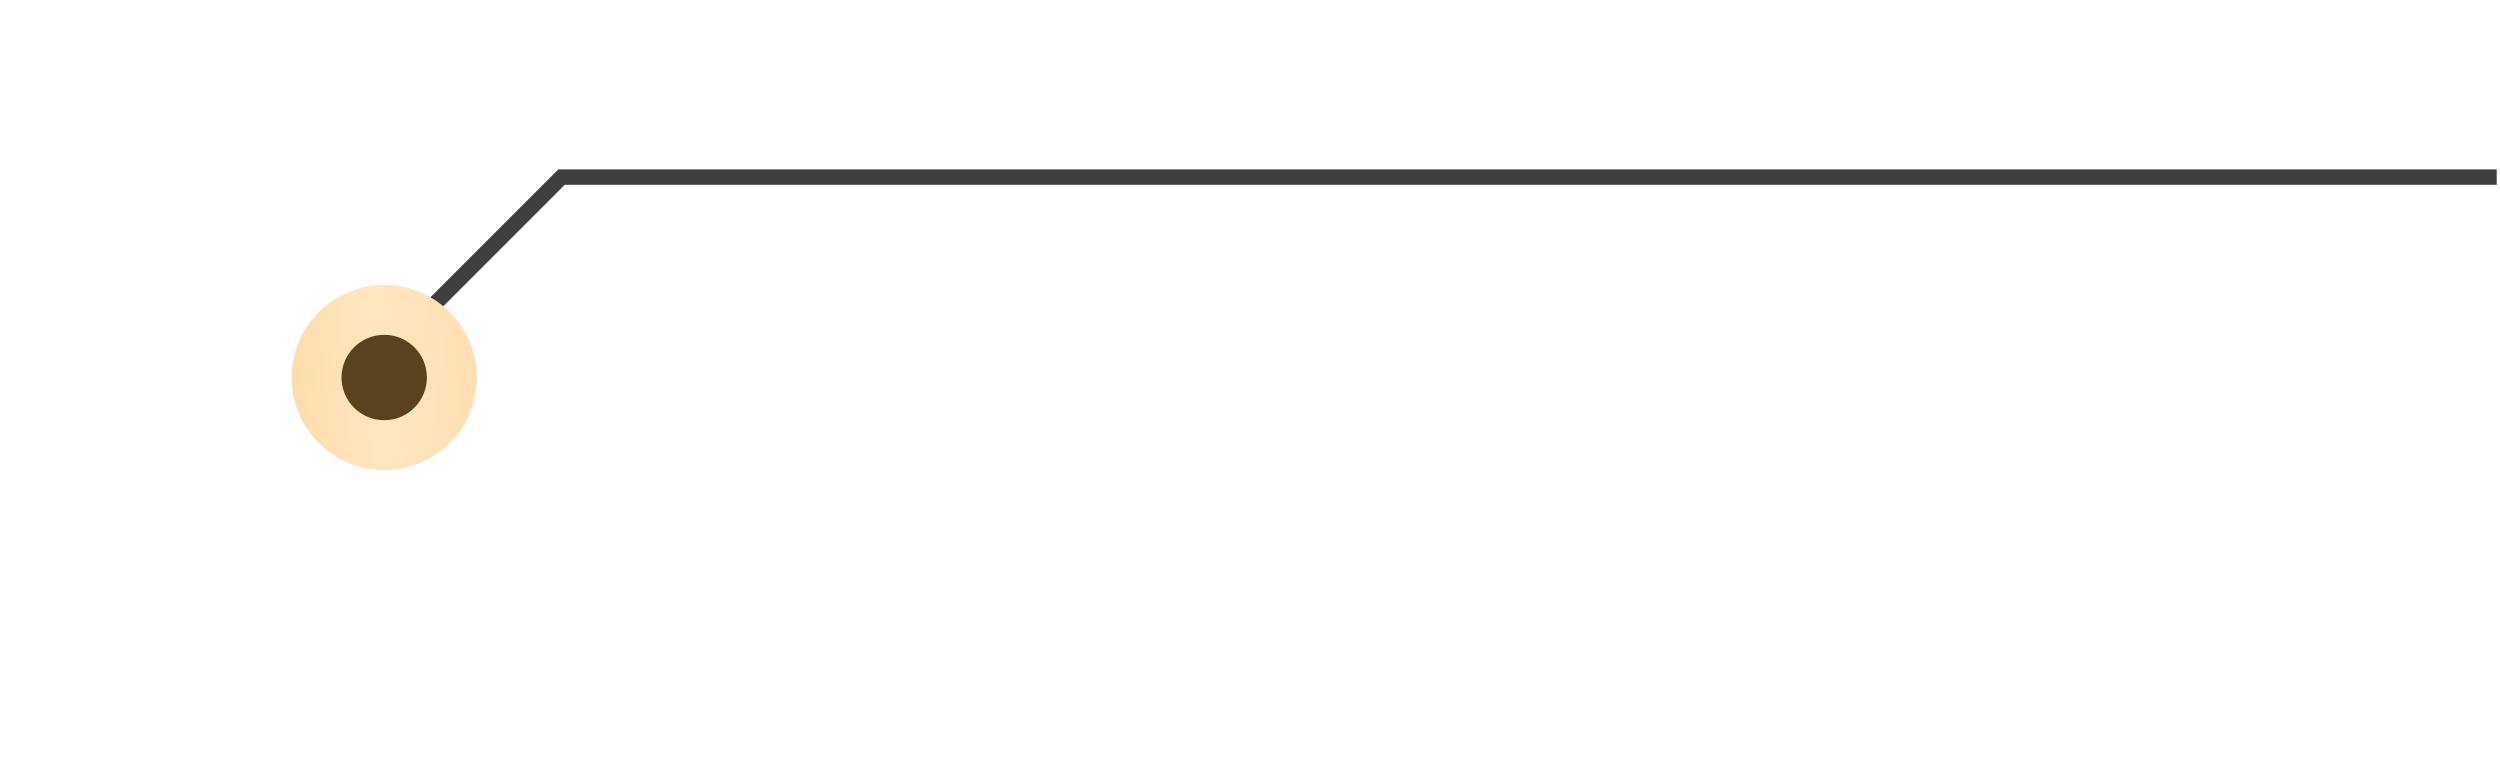 <?xml version="1.0" encoding="UTF-8"?> <svg xmlns="http://www.w3.org/2000/svg" width="177" height="54" viewBox="0 0 177 54" fill="none"> <path d="M24.474 27.821L39.758 12.537L176.768 12.537" stroke="#3F3F3F" stroke-width="1.092"></path> <g opacity="0.4" filter="url(#filter0_f_97_3)"> <circle cx="27.203" cy="26.729" r="6.55" fill="url(#paint0_linear_97_3)"></circle> </g> <circle cx="27.203" cy="26.729" r="6.55" fill="url(#paint1_linear_97_3)"></circle> <g filter="url(#filter1_i_97_3)"> <circle cx="27.202" cy="26.728" r="3.023" fill="#5B421E"></circle> </g> <defs> <filter id="filter0_f_97_3" x="0.69" y="0.216" width="53.026" height="53.026" filterUnits="userSpaceOnUse" color-interpolation-filters="sRGB"> <feFlood flood-opacity="0" result="BackgroundImageFix"></feFlood> <feBlend mode="normal" in="SourceGraphic" in2="BackgroundImageFix" result="shape"></feBlend> <feGaussianBlur stdDeviation="9.981" result="effect1_foregroundBlur_97_3"></feGaussianBlur> </filter> <filter id="filter1_i_97_3" x="24.179" y="23.705" width="6.046" height="6.046" filterUnits="userSpaceOnUse" color-interpolation-filters="sRGB"> <feFlood flood-opacity="0" result="BackgroundImageFix"></feFlood> <feBlend mode="normal" in="SourceGraphic" in2="BackgroundImageFix" result="shape"></feBlend> <feColorMatrix in="SourceAlpha" type="matrix" values="0 0 0 0 0 0 0 0 0 0 0 0 0 0 0 0 0 0 127 0" result="hardAlpha"></feColorMatrix> <feOffset></feOffset> <feGaussianBlur stdDeviation="2.745"></feGaussianBlur> <feComposite in2="hardAlpha" operator="arithmetic" k2="-1" k3="1"></feComposite> <feColorMatrix type="matrix" values="0 0 0 0 1 0 0 0 0 1 0 0 0 0 1 0 0 0 0.25 0"></feColorMatrix> <feBlend mode="normal" in2="shape" result="effect1_innerShadow_97_3"></feBlend> </filter> <linearGradient id="paint0_linear_97_3" x1="33.276" y1="20.179" x2="19.913" y2="21.237" gradientUnits="userSpaceOnUse"> <stop stop-color="#FFDFB2"></stop> <stop offset="0.524" stop-color="#FFE7C1"></stop> <stop offset="1" stop-color="#FFDCAA"></stop> </linearGradient> <linearGradient id="paint1_linear_97_3" x1="33.276" y1="20.179" x2="19.913" y2="21.237" gradientUnits="userSpaceOnUse"> <stop stop-color="#FFDFB2"></stop> <stop offset="0.524" stop-color="#FFE7C1"></stop> <stop offset="1" stop-color="#FFDCAA"></stop> </linearGradient> </defs> </svg> 
